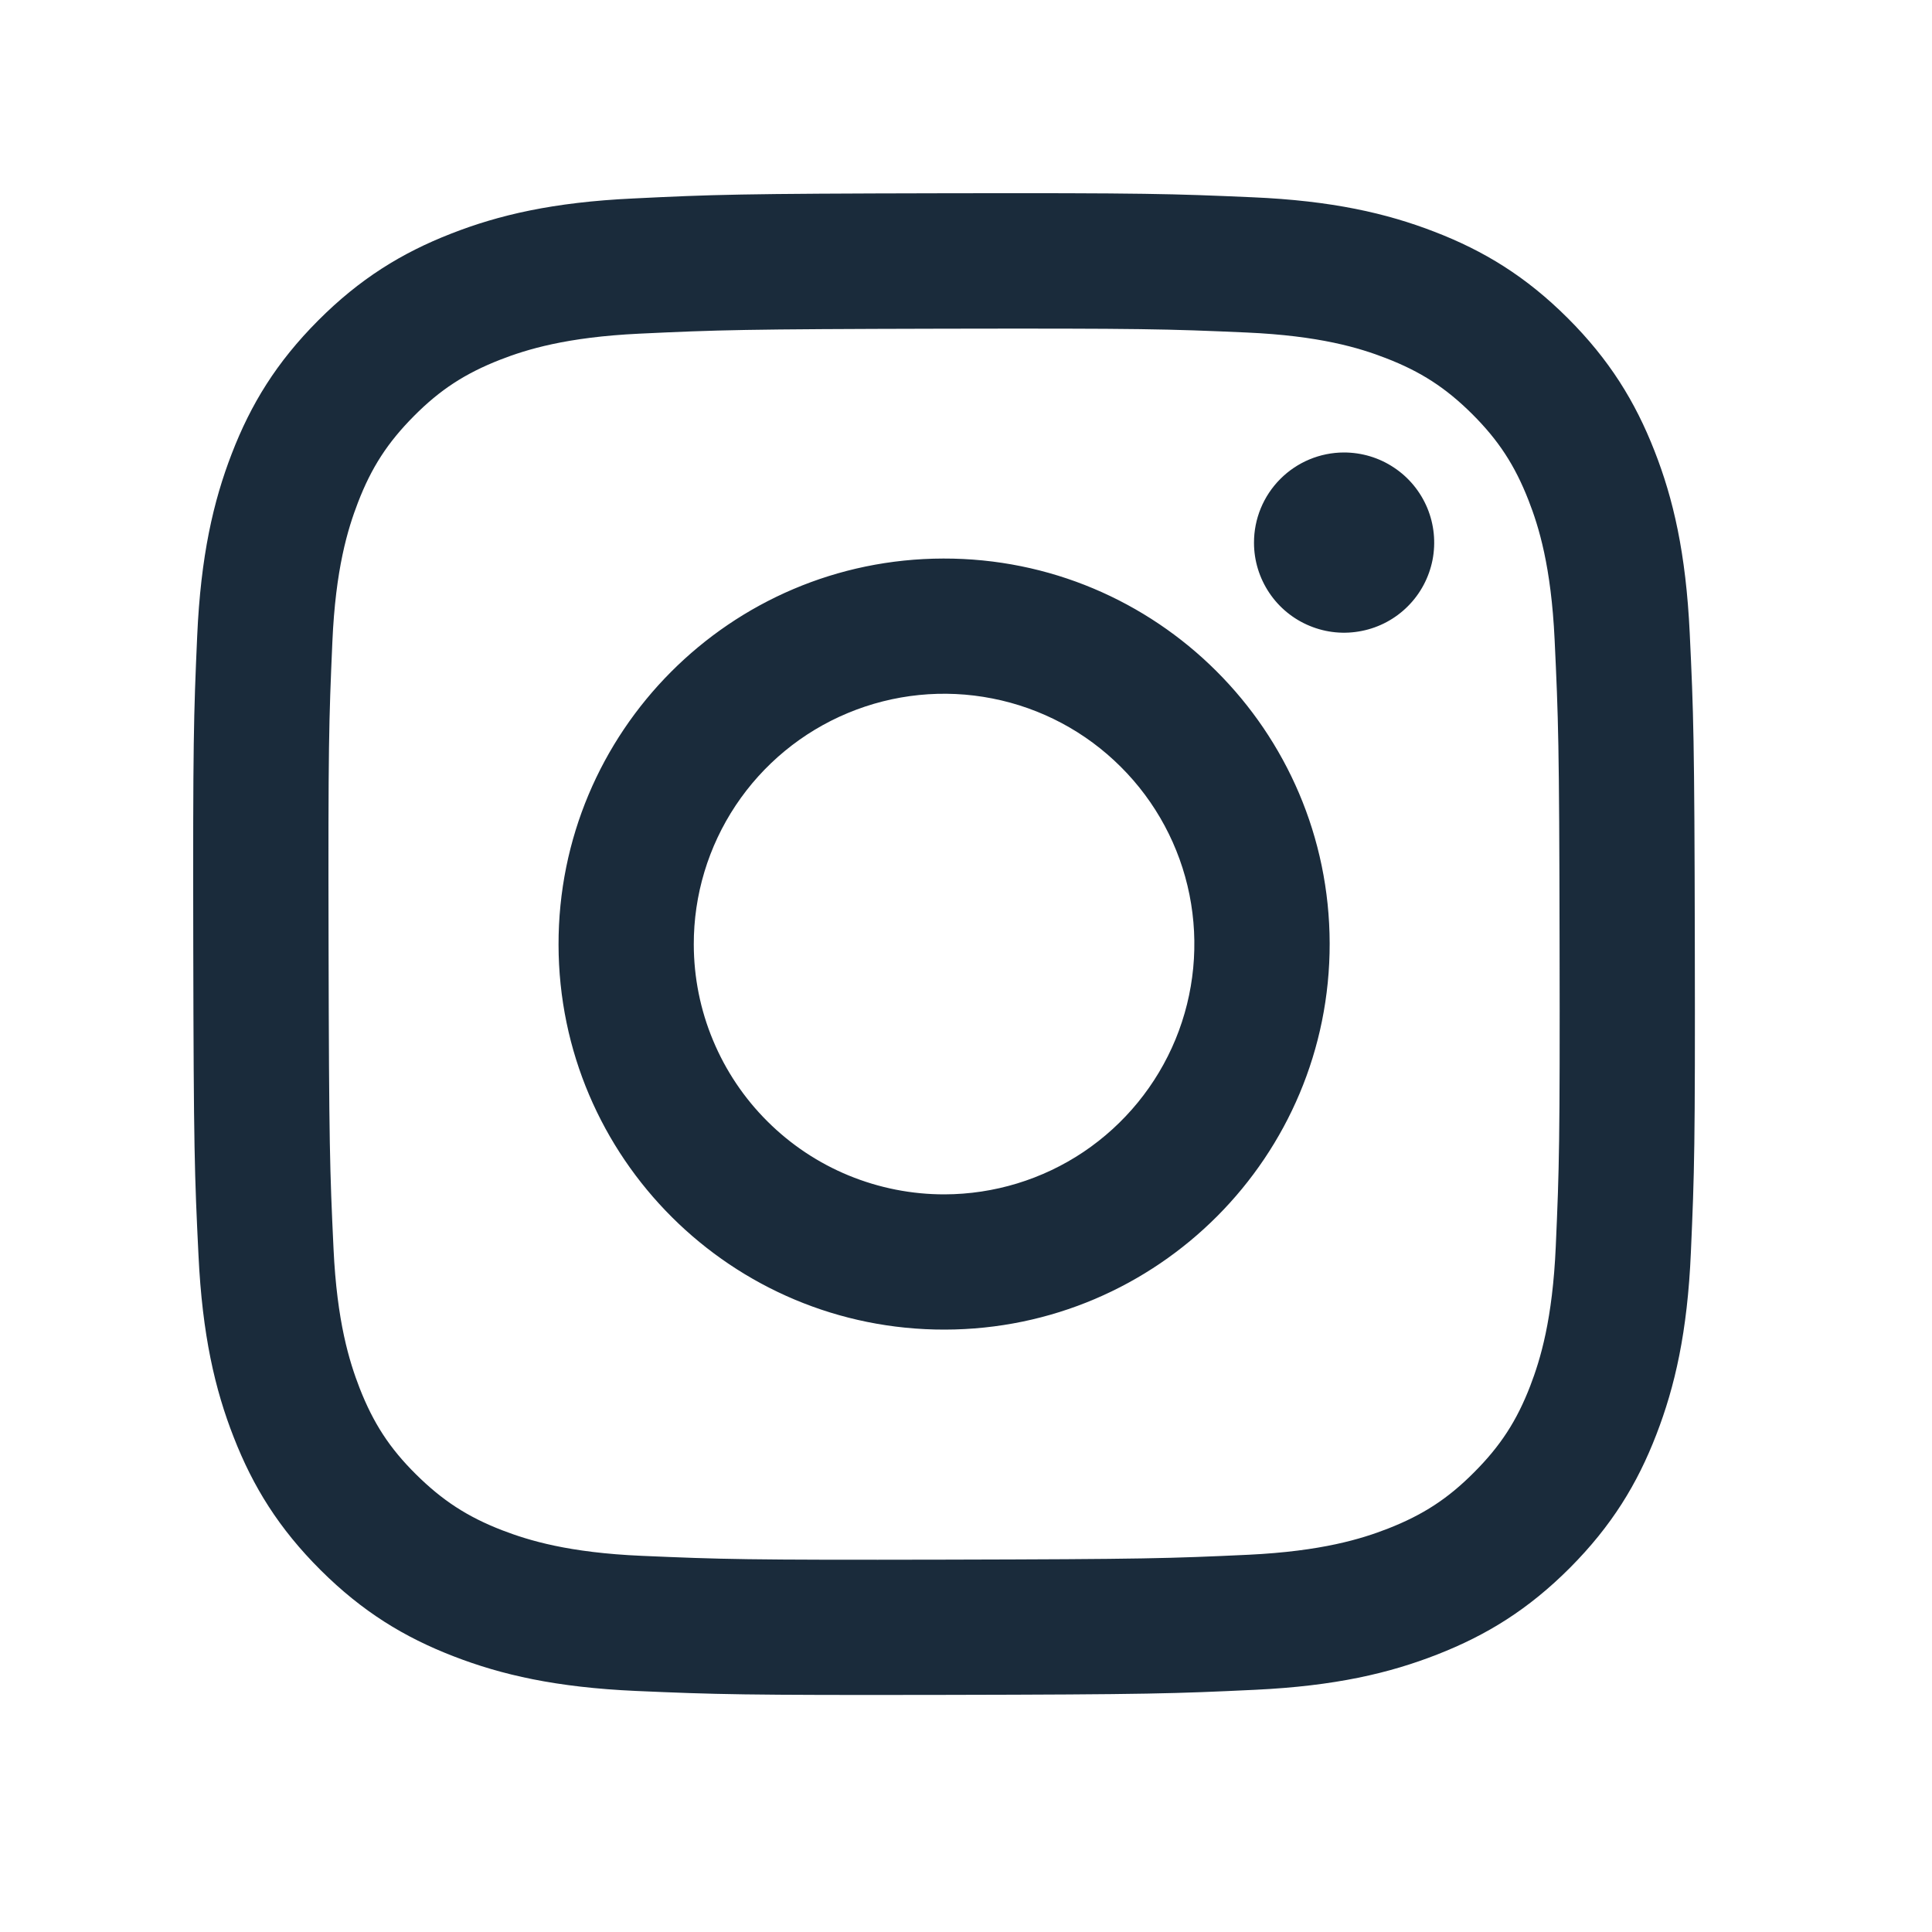 <svg xmlns="http://www.w3.org/2000/svg" fill="none" viewBox="0 0 30 30" height="30" width="30">
<mask height="30" width="30" y="0" x="0" maskUnits="userSpaceOnUse" style="mask-type:alpha" id="mask0_1128_246">
<rect fill="#D9D9D9" height="30" width="30"></rect>
</mask>
<g mask="url(#mask0_1128_246)">
<path fill="#1A2B3B" d="M9.831 3.082C8.59 3.14 7.743 3.338 7.002 3.629C6.236 3.928 5.586 4.329 4.94 4.977C4.293 5.626 3.895 6.276 3.599 7.044C3.312 7.786 3.117 8.634 3.062 9.875C3.007 11.117 2.995 11.516 3.001 14.682C3.007 17.848 3.021 18.245 3.082 19.489C3.141 20.729 3.338 21.576 3.629 22.317C3.928 23.084 4.329 23.733 4.978 24.38C5.627 25.026 6.276 25.423 7.046 25.72C7.787 26.007 8.636 26.202 9.877 26.257C11.118 26.311 11.517 26.324 14.682 26.318C17.848 26.312 18.246 26.298 19.49 26.239C20.733 26.18 21.576 25.981 22.317 25.691C23.084 25.391 23.733 24.992 24.38 24.343C25.026 23.693 25.424 23.043 25.72 22.275C26.007 21.533 26.203 20.685 26.256 19.445C26.311 18.2 26.323 17.803 26.317 14.637C26.311 11.471 26.297 11.074 26.238 9.831C26.179 8.588 25.982 7.743 25.691 7.002C25.391 6.235 24.991 5.586 24.343 4.939C23.694 4.292 23.043 3.895 22.275 3.599C21.533 3.312 20.685 3.116 19.444 3.063C18.203 3.009 17.804 2.995 14.637 3.001C11.471 3.007 11.074 3.021 9.831 3.082ZM9.967 24.159C8.83 24.11 8.213 23.921 7.801 23.763C7.257 23.553 6.869 23.299 6.459 22.893C6.049 22.487 5.797 22.098 5.584 21.554C5.425 21.143 5.232 20.526 5.179 19.39C5.121 18.161 5.109 17.792 5.102 14.679C5.095 11.566 5.107 11.198 5.161 9.969C5.21 8.833 5.4 8.215 5.558 7.804C5.768 7.258 6.02 6.871 6.427 6.461C6.834 6.051 7.222 5.799 7.766 5.586C8.177 5.426 8.794 5.235 9.93 5.181C11.16 5.123 11.528 5.111 14.641 5.104C17.753 5.098 18.122 5.109 19.352 5.163C20.488 5.213 21.107 5.401 21.517 5.56C22.062 5.77 22.45 6.022 22.86 6.429C23.269 6.837 23.522 7.224 23.735 7.769C23.895 8.179 24.086 8.795 24.14 9.932C24.198 11.162 24.212 11.53 24.217 14.643C24.223 17.755 24.212 18.125 24.158 19.353C24.108 20.49 23.92 21.107 23.762 21.519C23.552 22.064 23.299 22.452 22.891 22.861C22.484 23.271 22.096 23.523 21.552 23.736C21.142 23.896 20.524 24.087 19.389 24.142C18.16 24.199 17.791 24.211 14.678 24.218C11.564 24.225 11.197 24.212 9.967 24.159M19.472 8.428C19.472 8.705 19.555 8.975 19.709 9.205C19.863 9.435 20.082 9.614 20.338 9.719C20.594 9.825 20.875 9.852 21.146 9.797C21.418 9.743 21.667 9.609 21.862 9.413C22.058 9.217 22.19 8.967 22.244 8.696C22.297 8.424 22.269 8.143 22.163 7.888C22.056 7.632 21.877 7.414 21.646 7.261C21.416 7.107 21.145 7.026 20.868 7.026C20.497 7.027 20.142 7.175 19.88 7.438C19.618 7.701 19.471 8.057 19.472 8.428ZM8.673 14.671C8.679 17.978 11.365 20.652 14.671 20.646C17.977 20.64 20.653 17.954 20.647 14.648C20.64 11.341 17.954 8.666 14.648 8.673C11.341 8.679 8.667 11.365 8.673 14.671ZM10.773 14.667C10.771 13.898 10.998 13.146 11.424 12.506C11.85 11.866 12.456 11.367 13.165 11.072C13.875 10.776 14.656 10.697 15.41 10.846C16.165 10.994 16.858 11.363 17.402 11.906C17.947 12.448 18.319 13.14 18.47 13.893C18.621 14.647 18.546 15.429 18.253 16.14C17.96 16.85 17.463 17.458 16.825 17.887C16.187 18.315 15.436 18.544 14.667 18.546C14.157 18.547 13.651 18.447 13.179 18.253C12.707 18.059 12.278 17.773 11.917 17.413C11.555 17.053 11.268 16.625 11.072 16.154C10.875 15.683 10.774 15.177 10.773 14.667Z"></path>
</g>
</svg>
